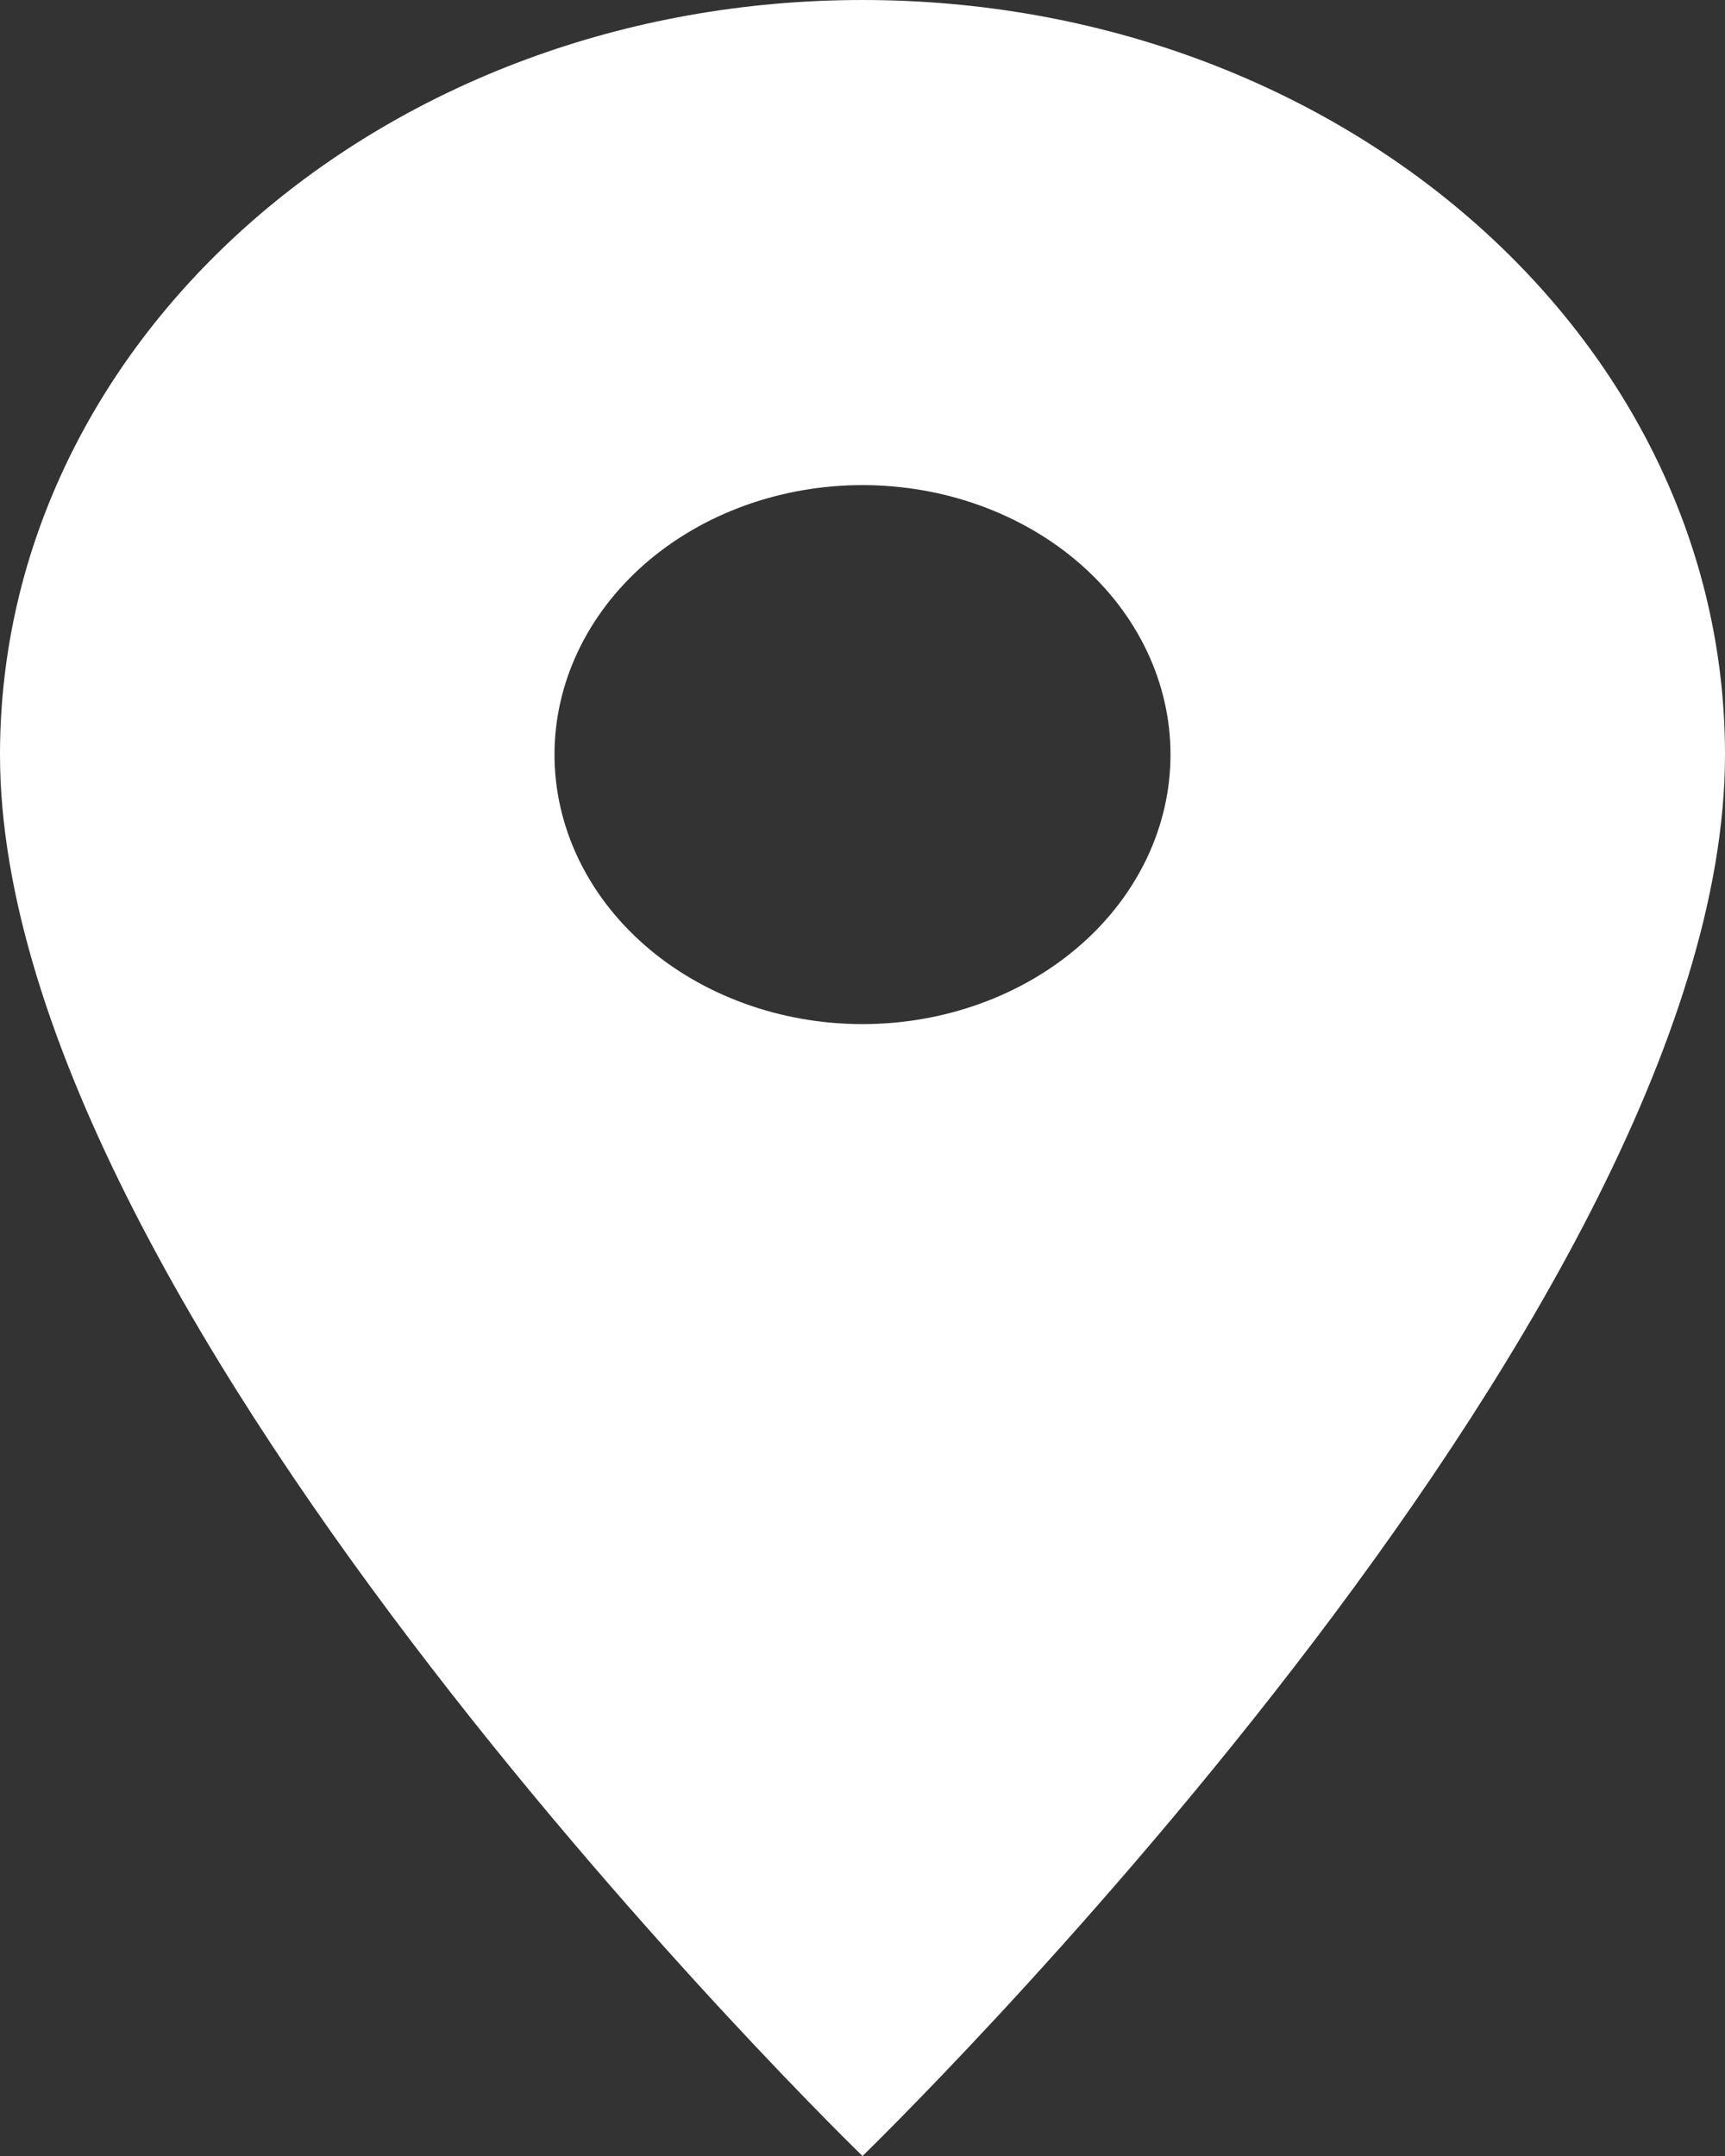 <svg xmlns="http://www.w3.org/2000/svg" width="20" height="25" fill="none"><rect width="100%" height="100%" fill="#333333" stroke="none"/><path fill="#fff" d="M10 0C4.471 0 0 3.913 0 8.75 0 15.313 10 25 10 25s10-9.688 10-16.25C20 3.912 15.529 0 10 0Zm0 11.875c-.947 0-1.856-.33-2.525-.915-.67-.586-1.046-1.381-1.046-2.21s.376-1.624 1.046-2.21c.67-.586 1.578-.915 2.525-.915.947 0 1.856.33 2.525.915.67.586 1.046 1.381 1.046 2.21s-.376 1.624-1.046 2.21c-.67.586-1.578.915-2.525.915Z"/></svg>